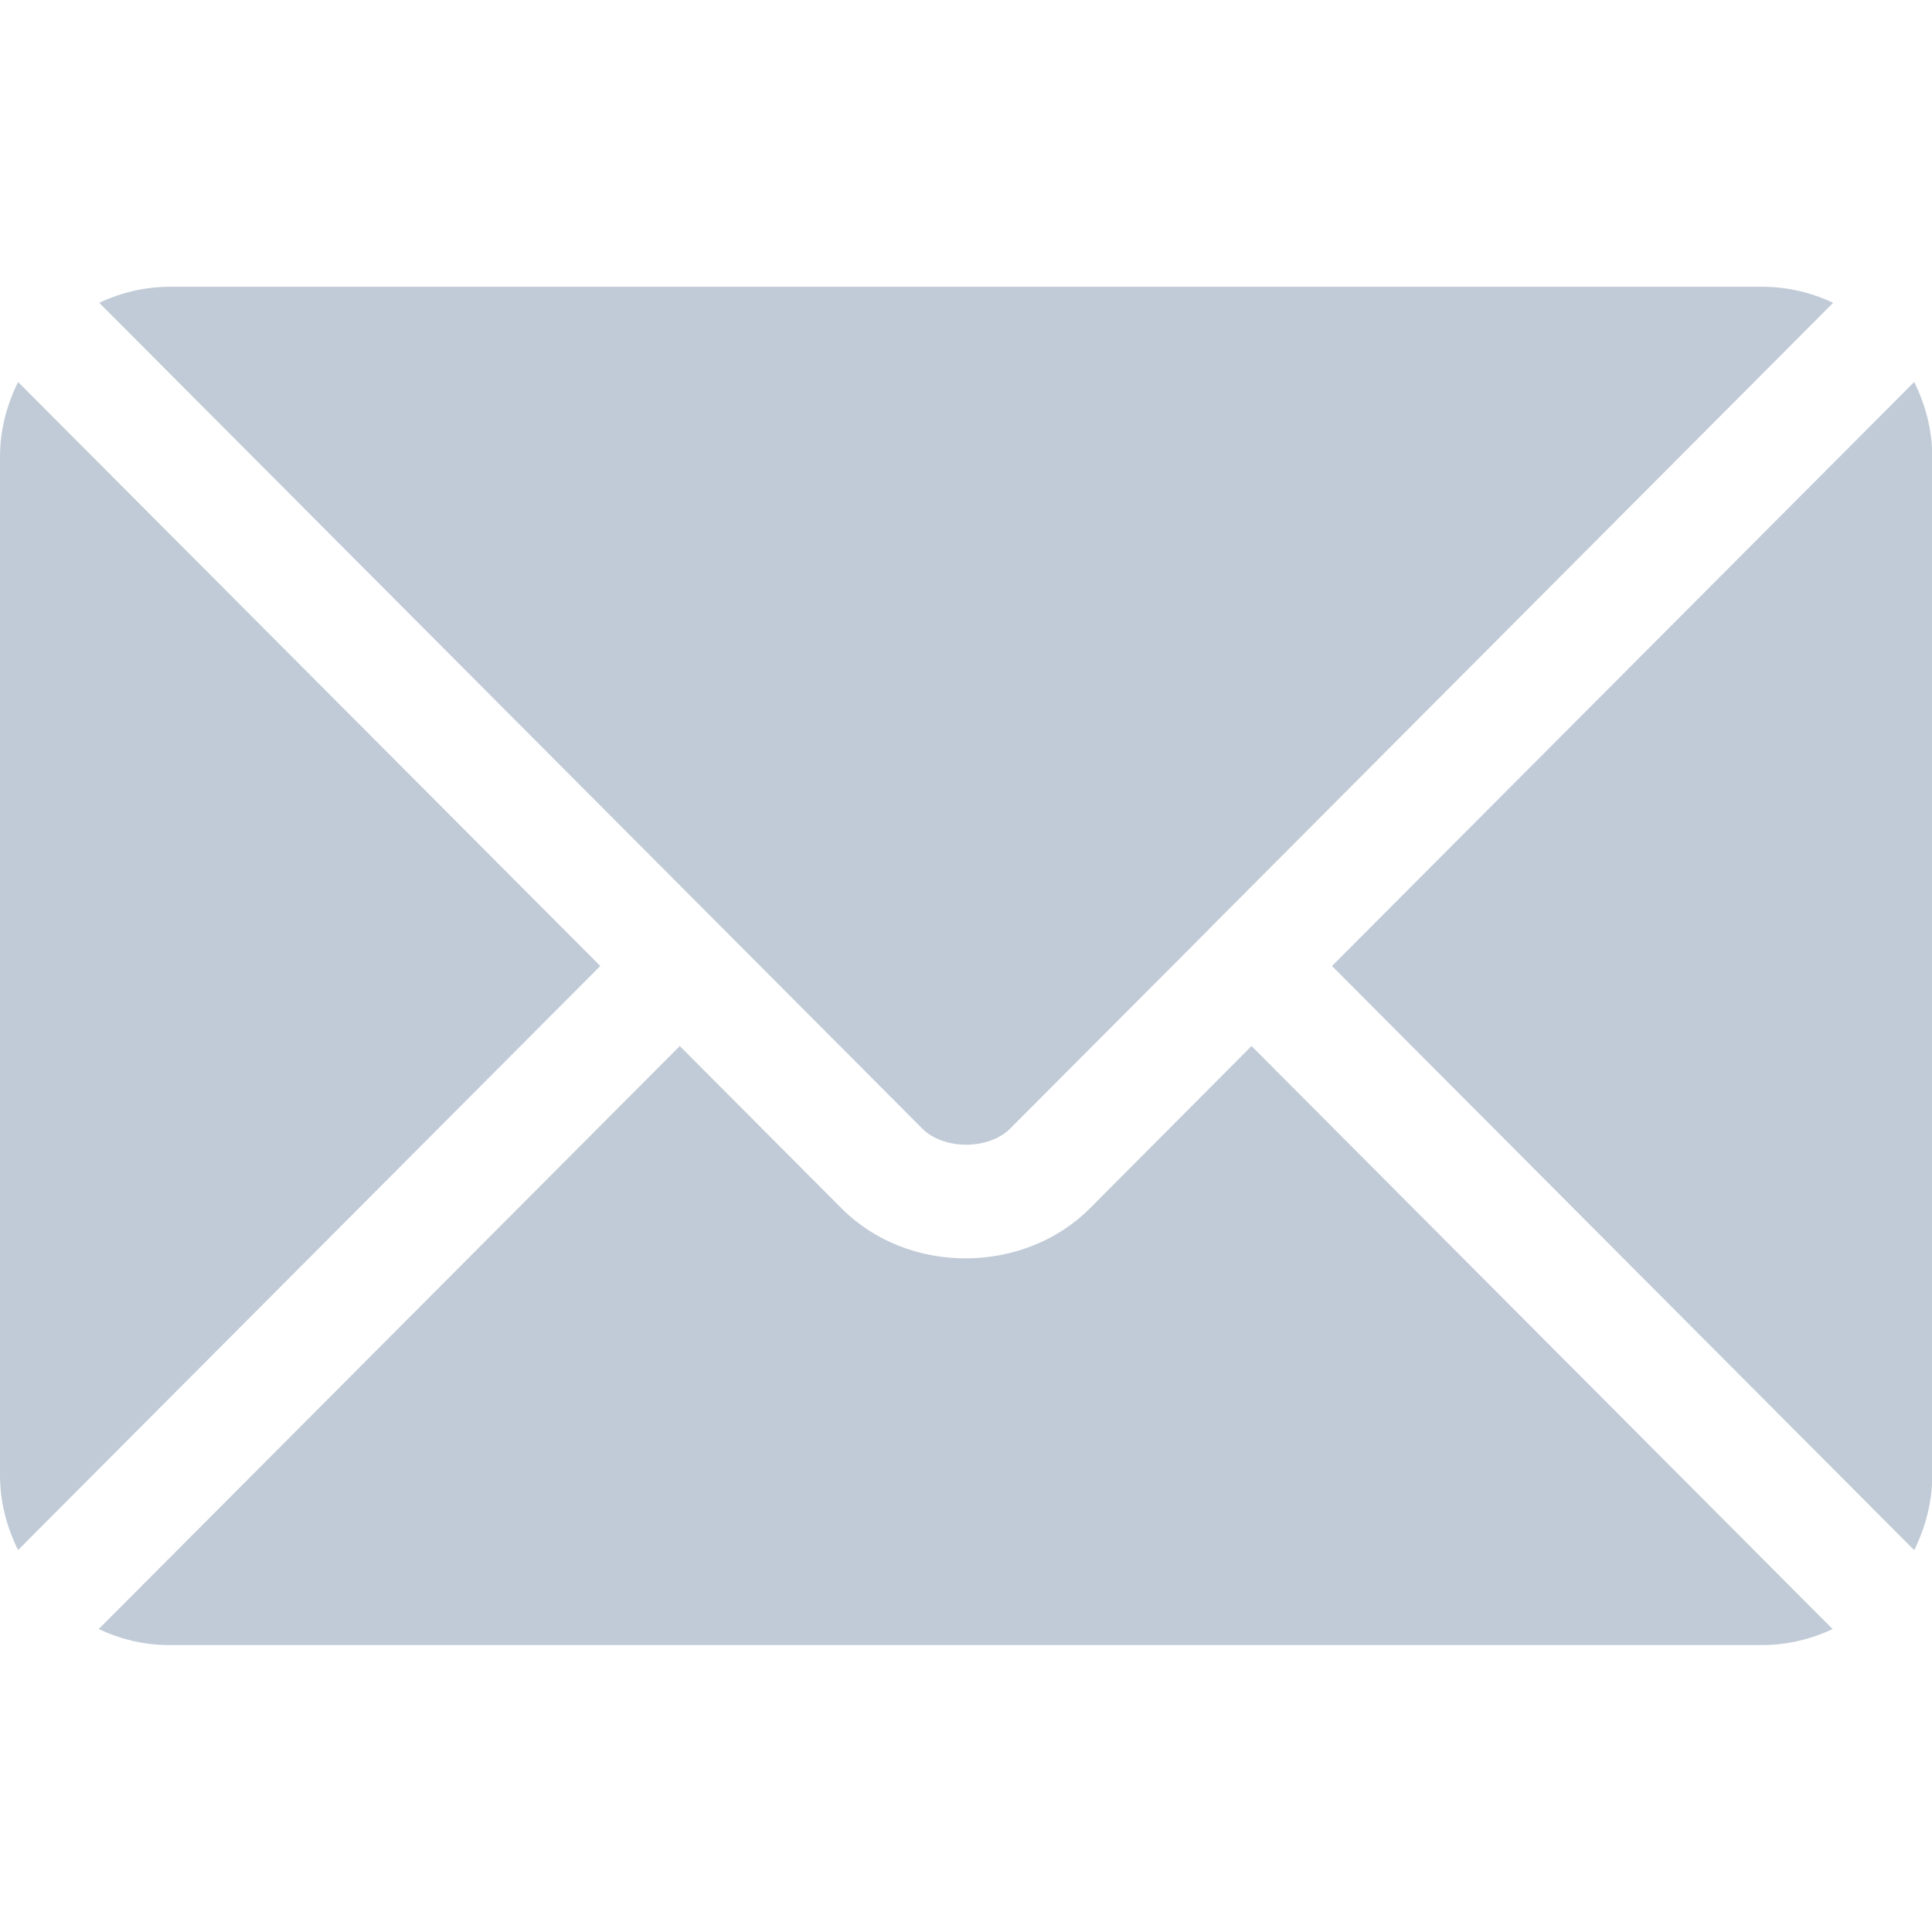 <svg xmlns="http://www.w3.org/2000/svg" width="14" height="14" viewBox="0 0 14 14" fill="none">
  <g clip-path="url(#clip0_661_12203)">
    <path d="M9.069 7.58L7.897 8.757C7.421 9.234 6.585 9.244 6.099 8.757L4.926 7.58L0.715 11.805C0.872 11.878 1.044 11.921 1.228 11.921H12.767C12.951 11.921 13.124 11.878 13.28 11.805L9.069 7.58Z" fill="#C1CBD7"/>
    <path d="M12.771 2.078H1.232C1.048 2.078 0.875 2.121 0.719 2.194L5.219 6.709C5.219 6.709 5.22 6.709 5.22 6.71C5.22 6.71 5.22 6.71 5.22 6.71L6.683 8.178C6.839 8.334 7.164 8.334 7.32 8.178L8.783 6.711C8.783 6.711 8.783 6.71 8.783 6.71C8.783 6.71 8.784 6.709 8.784 6.709L13.284 2.194C13.128 2.121 12.955 2.078 12.771 2.078Z" fill="#C1CBD7"/>
    <path d="M0.131 2.768C0.05 2.932 0 3.114 0 3.309V10.691C0 10.886 0.05 11.069 0.131 11.232L4.35 7L0.131 2.768Z" fill="#C1CBD7"/>
    <path d="M13.871 2.768L9.652 7L13.871 11.233C13.952 11.069 14.002 10.887 14.002 10.691V3.309C14.002 3.114 13.952 2.932 13.871 2.768Z" fill="#C1CBD7"/>
  </g>
  <defs>
    <clipPath id="clip0_661_12203">
      <rect width="14" height="14" fill="white"/>
    </clipPath>
  </defs>
</svg>